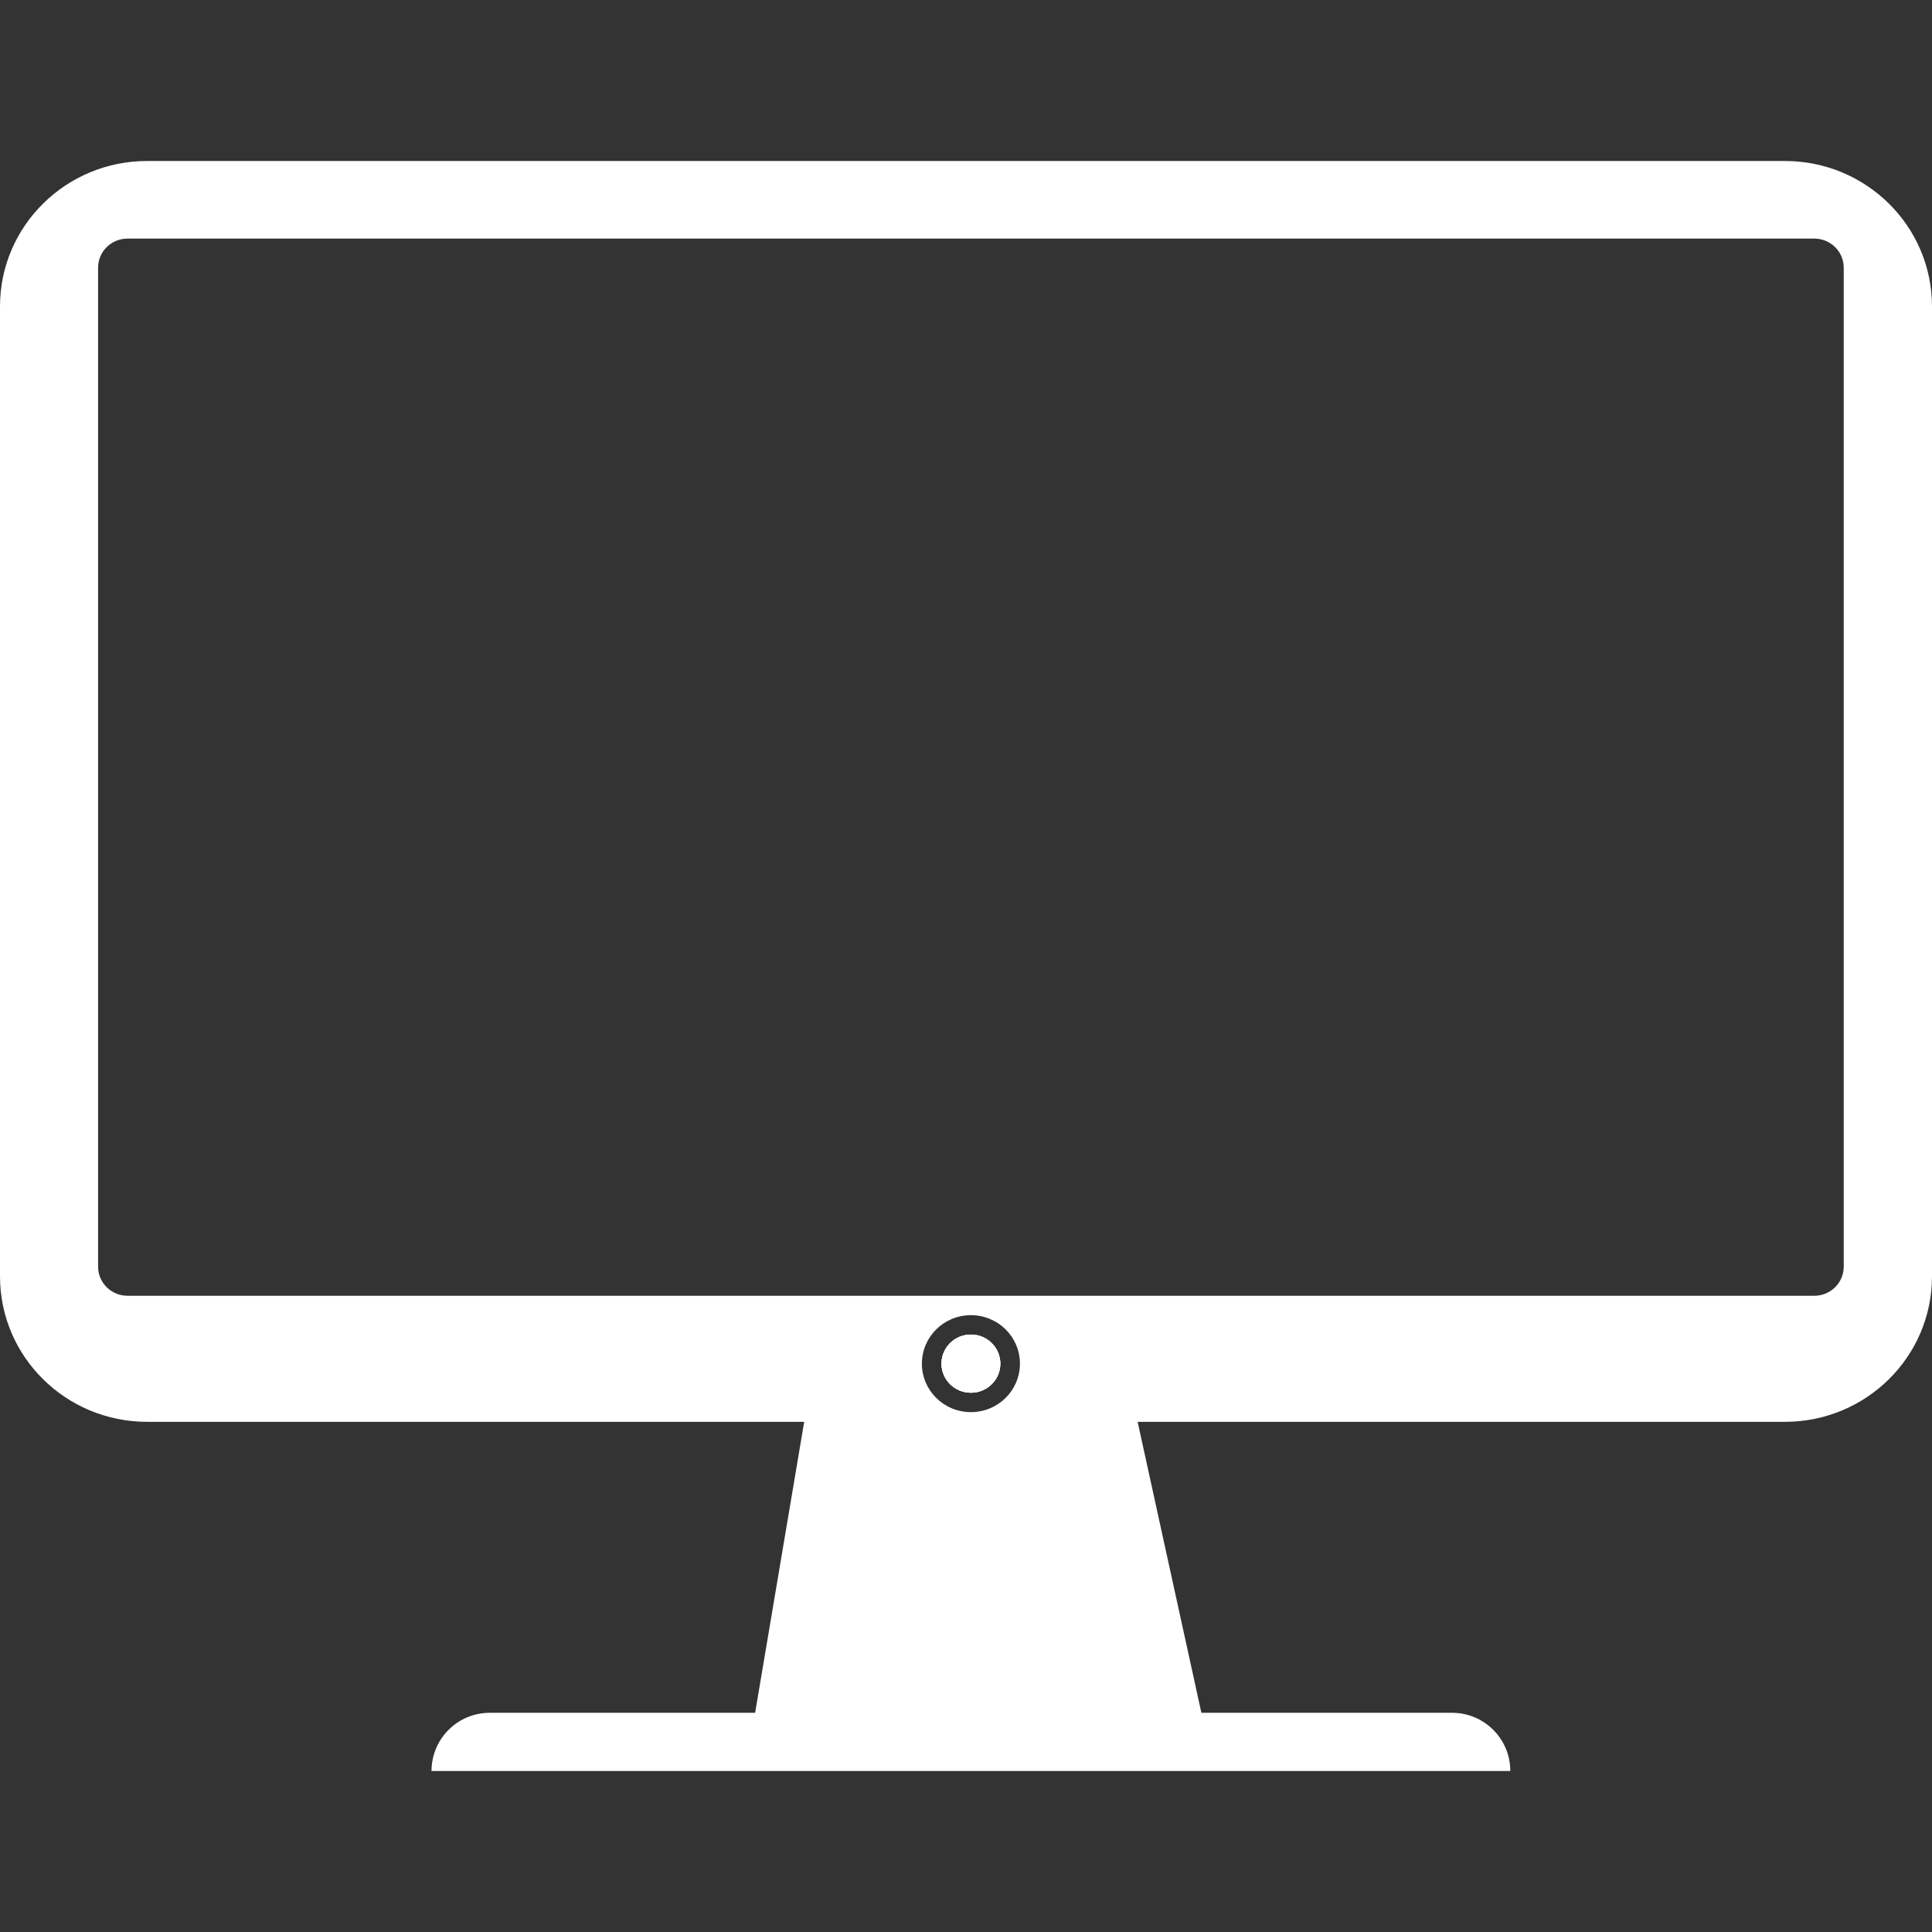 <svg width="48" height="48" viewBox="0 0 48 48" fill="none" xmlns="http://www.w3.org/2000/svg">
<rect x="0" y="0" width="48" height="48" fill="#333333" stroke="none"/>
<path d="M24.853 33.88C24.853 34.279 24.526 34.602 24.122 34.602C23.718 34.602 23.391 34.279 23.391 33.88C23.391 33.48 23.718 33.157 24.122 33.157C24.526 33.157 24.853 33.48 24.853 33.88Z" fill="white"/>
<path fill-rule="evenodd" clip-rule="evenodd" d="M24.122 34.602C24.526 34.602 24.853 34.279 24.853 33.88C24.853 33.48 24.526 33.157 24.122 33.157C23.718 33.157 23.391 33.48 23.391 33.88C23.391 34.279 23.718 34.602 24.122 34.602Z" fill="white"/>
<path fill-rule="evenodd" clip-rule="evenodd" d="M3.655 4H44.345C46.364 4 48 5.618 48 7.614V31.711C48 33.707 46.364 35.325 44.345 35.325H28.264L29.848 42.554H36.077C36.876 42.554 37.523 43.202 37.523 44H10.721C10.721 43.202 11.368 42.554 12.167 42.554H18.761L19.98 35.325H3.655C1.636 35.325 0 33.707 0 31.711V7.614C0 5.618 1.636 4 3.655 4ZM45.076 5.928H3.168C2.764 5.928 2.437 6.251 2.437 6.651V31.47C2.437 31.869 2.764 32.193 3.168 32.193H45.076C45.48 32.193 45.807 31.869 45.807 31.47V6.651C45.807 6.251 45.48 5.928 45.076 5.928ZM24.122 35.084C24.795 35.084 25.34 34.545 25.34 33.88C25.34 33.214 24.795 32.675 24.122 32.675C23.449 32.675 22.904 33.214 22.904 33.88C22.904 34.545 23.449 35.084 24.122 35.084Z" fill="white"/>
<path fill-rule="evenodd" clip-rule="evenodd" d="M24.122 34.602C24.526 34.602 24.853 34.279 24.853 33.88C24.853 33.48 24.526 33.157 24.122 33.157C23.718 33.157 23.391 33.48 23.391 33.88C23.391 34.279 23.718 34.602 24.122 34.602Z" fill="white"/>
</svg>
